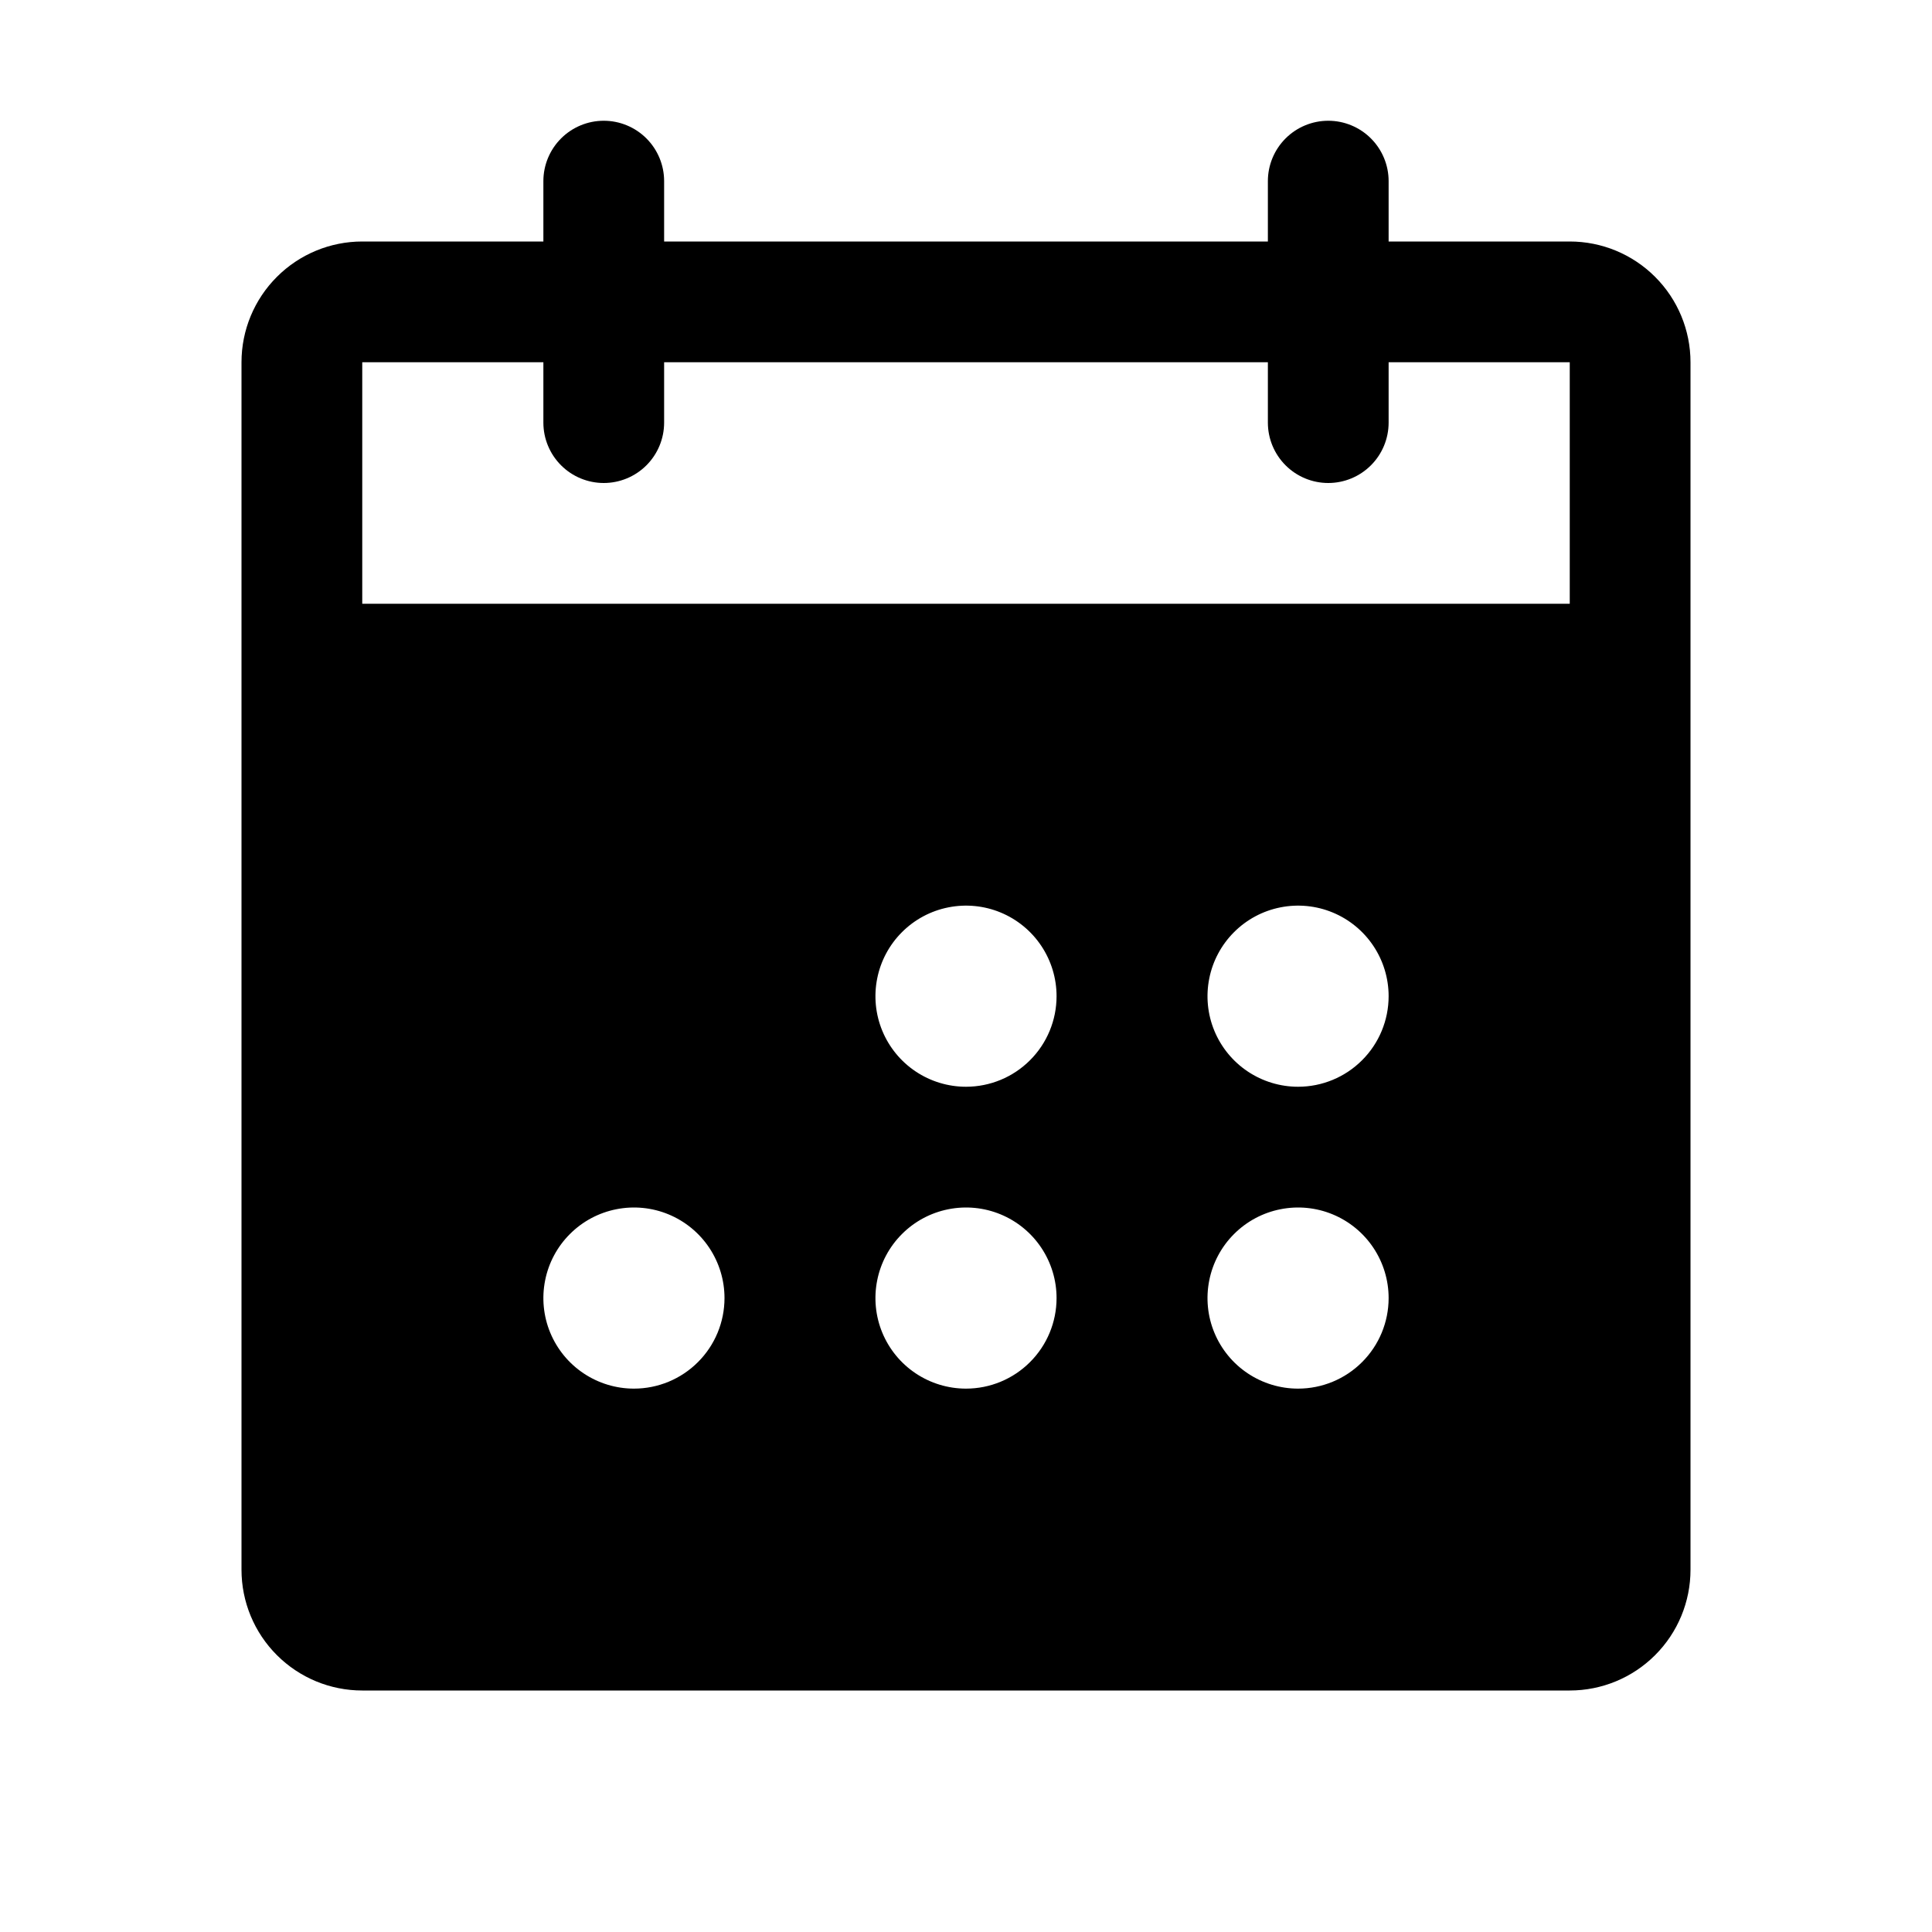 <?xml version="1.0" encoding="utf-8"?>
<svg xmlns="http://www.w3.org/2000/svg" fill="none" height="100%" overflow="visible" preserveAspectRatio="none" style="display: block;" viewBox="0 0 64 64" width="100%">
<g id="CalendarDots">
<path d="M52 8H46V6C46 5.47 45.789 4.961 45.414 4.586C45.039 4.211 44.53 4 44 4C43.47 4 42.961 4.211 42.586 4.586C42.211 4.961 42 5.47 42 6V8H22V6C22 5.47 21.789 4.961 21.414 4.586C21.039 4.211 20.53 4 20 4C19.47 4 18.961 4.211 18.586 4.586C18.211 4.961 18 5.47 18 6V8H12C10.939 8 9.922 8.421 9.172 9.172C8.421 9.922 8 10.939 8 12V52C8 53.061 8.421 54.078 9.172 54.828C9.922 55.579 10.939 56 12 56H52C53.061 56 54.078 55.579 54.828 54.828C55.579 54.078 56 53.061 56 52V12C56 10.939 55.579 9.922 54.828 9.172C54.078 8.421 53.061 8 52 8ZM21 46C20.407 46 19.827 45.824 19.333 45.494C18.84 45.165 18.455 44.696 18.228 44.148C18.001 43.6 17.942 42.997 18.058 42.415C18.173 41.833 18.459 41.298 18.879 40.879C19.298 40.459 19.833 40.173 20.415 40.058C20.997 39.942 21.6 40.001 22.148 40.228C22.696 40.455 23.165 40.84 23.494 41.333C23.824 41.827 24 42.407 24 43C24 43.796 23.684 44.559 23.121 45.121C22.559 45.684 21.796 46 21 46ZM32 46C31.407 46 30.827 45.824 30.333 45.494C29.84 45.165 29.455 44.696 29.228 44.148C29.001 43.6 28.942 42.997 29.058 42.415C29.173 41.833 29.459 41.298 29.879 40.879C30.298 40.459 30.833 40.173 31.415 40.058C31.997 39.942 32.6 40.001 33.148 40.228C33.696 40.455 34.165 40.84 34.494 41.333C34.824 41.827 35 42.407 35 43C35 43.796 34.684 44.559 34.121 45.121C33.559 45.684 32.796 46 32 46ZM32 36C31.407 36 30.827 35.824 30.333 35.494C29.84 35.165 29.455 34.696 29.228 34.148C29.001 33.6 28.942 32.997 29.058 32.415C29.173 31.833 29.459 31.298 29.879 30.879C30.298 30.459 30.833 30.173 31.415 30.058C31.997 29.942 32.6 30.001 33.148 30.228C33.696 30.455 34.165 30.84 34.494 31.333C34.824 31.827 35 32.407 35 33C35 33.796 34.684 34.559 34.121 35.121C33.559 35.684 32.796 36 32 36ZM43 46C42.407 46 41.827 45.824 41.333 45.494C40.84 45.165 40.455 44.696 40.228 44.148C40.001 43.6 39.942 42.997 40.058 42.415C40.173 41.833 40.459 41.298 40.879 40.879C41.298 40.459 41.833 40.173 42.415 40.058C42.997 39.942 43.6 40.001 44.148 40.228C44.696 40.455 45.165 40.84 45.494 41.333C45.824 41.827 46 42.407 46 43C46 43.796 45.684 44.559 45.121 45.121C44.559 45.684 43.796 46 43 46ZM43 36C42.407 36 41.827 35.824 41.333 35.494C40.84 35.165 40.455 34.696 40.228 34.148C40.001 33.6 39.942 32.997 40.058 32.415C40.173 31.833 40.459 31.298 40.879 30.879C41.298 30.459 41.833 30.173 42.415 30.058C42.997 29.942 43.6 30.001 44.148 30.228C44.696 30.455 45.165 30.84 45.494 31.333C45.824 31.827 46 32.407 46 33C46 33.796 45.684 34.559 45.121 35.121C44.559 35.684 43.796 36 43 36ZM52 20H12V12H18V14C18 14.53 18.211 15.039 18.586 15.414C18.961 15.789 19.47 16 20 16C20.53 16 21.039 15.789 21.414 15.414C21.789 15.039 22 14.53 22 14V12H42V14C42 14.53 42.211 15.039 42.586 15.414C42.961 15.789 43.47 16 44 16C44.53 16 45.039 15.789 45.414 15.414C45.789 15.039 46 14.53 46 14V12H52V20Z" fill="black" id="Vector"/>
</g>
</svg>